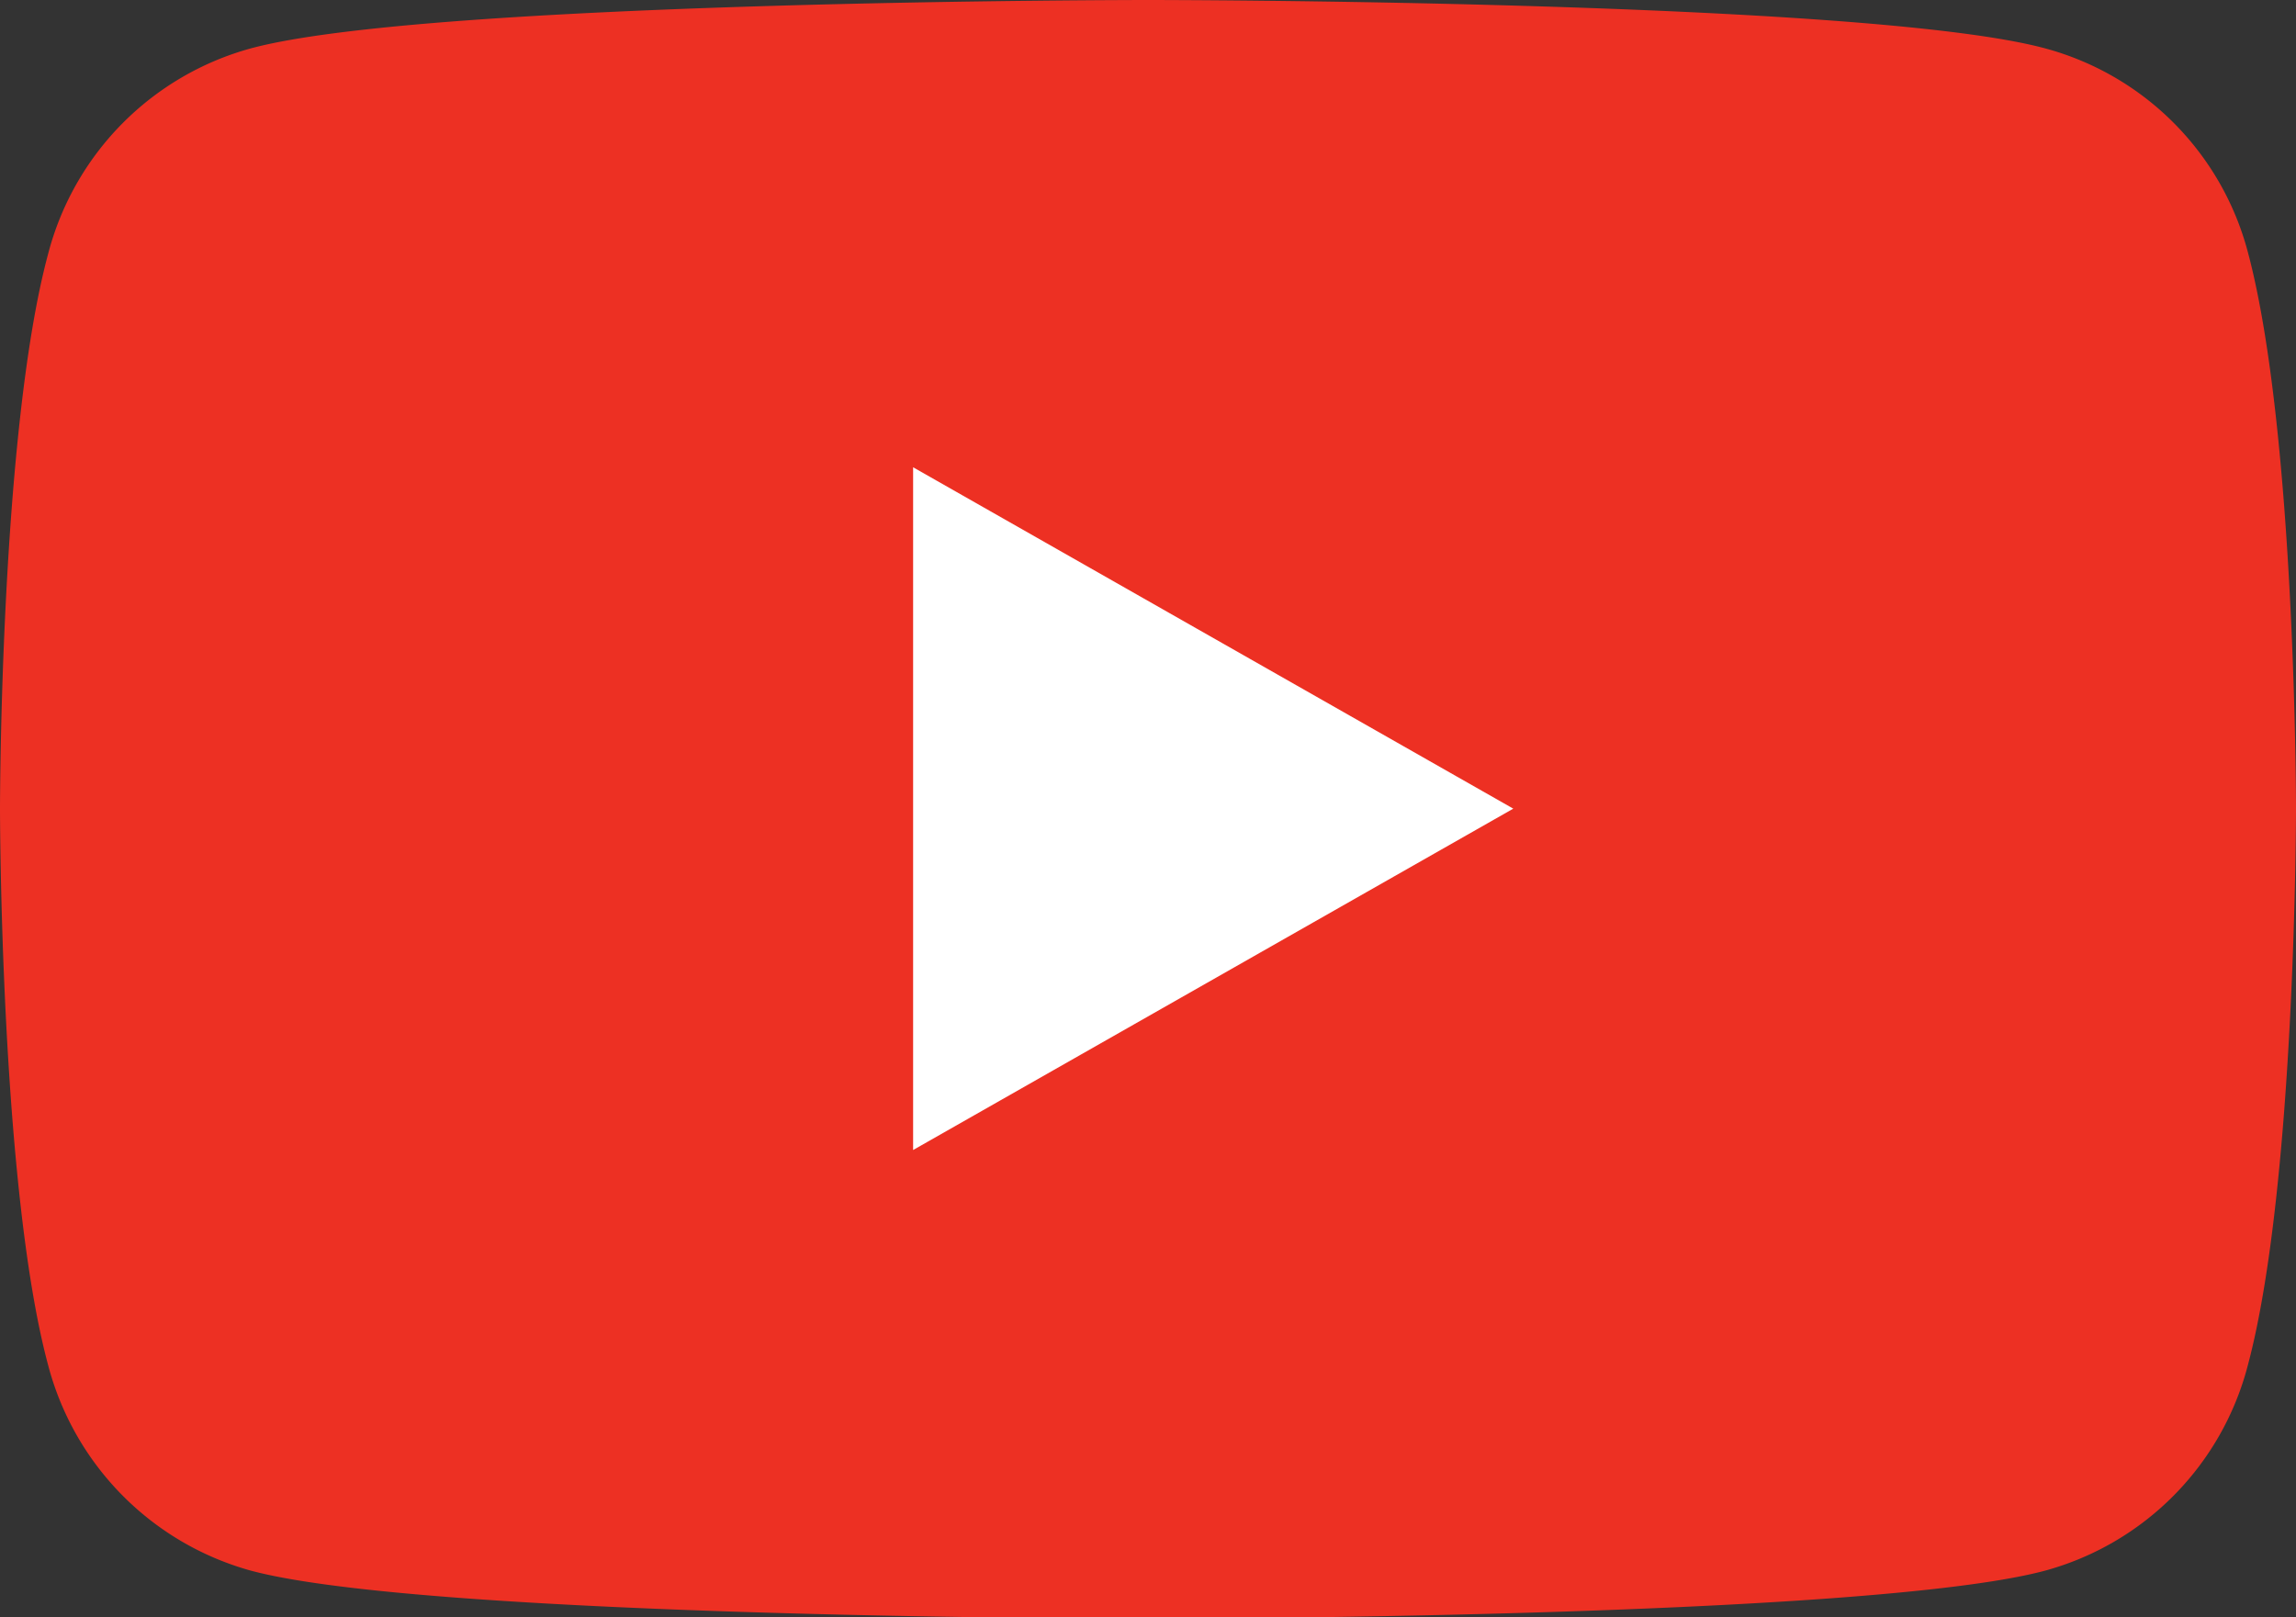 <svg xmlns="http://www.w3.org/2000/svg" viewBox="0 0 66.91 47.14"><rect x="0" y="0" width="66.91" height="47.14" fill="#333333" stroke="none"/><defs><style>.cls-1{fill:#ed3023;}.cls-2{fill:#fff;}</style></defs><g id="レイヤー_2" data-name="レイヤー 2"><g id="レイヤー_4" data-name="レイヤー 4"><path class="cls-1" d="M65.51,7.36A8.36,8.36,0,0,0,59.6,1.41C54.38,0,33.46,0,33.46,0S12.53,0,7.31,1.41a8.4,8.4,0,0,0-5.91,6C0,12.61,0,23.57,0,23.57s0,11,1.4,16.21a8.43,8.43,0,0,0,5.91,6c5.22,1.4,26.15,1.4,26.15,1.4s20.92,0,26.14-1.4a8.39,8.39,0,0,0,5.91-6c1.4-5.25,1.4-16.21,1.4-16.21S66.91,12.61,65.51,7.36Z"/><polygon class="cls-2" points="26.61 33.52 26.61 13.62 44.1 23.57 26.61 33.52"/></g></g></svg>